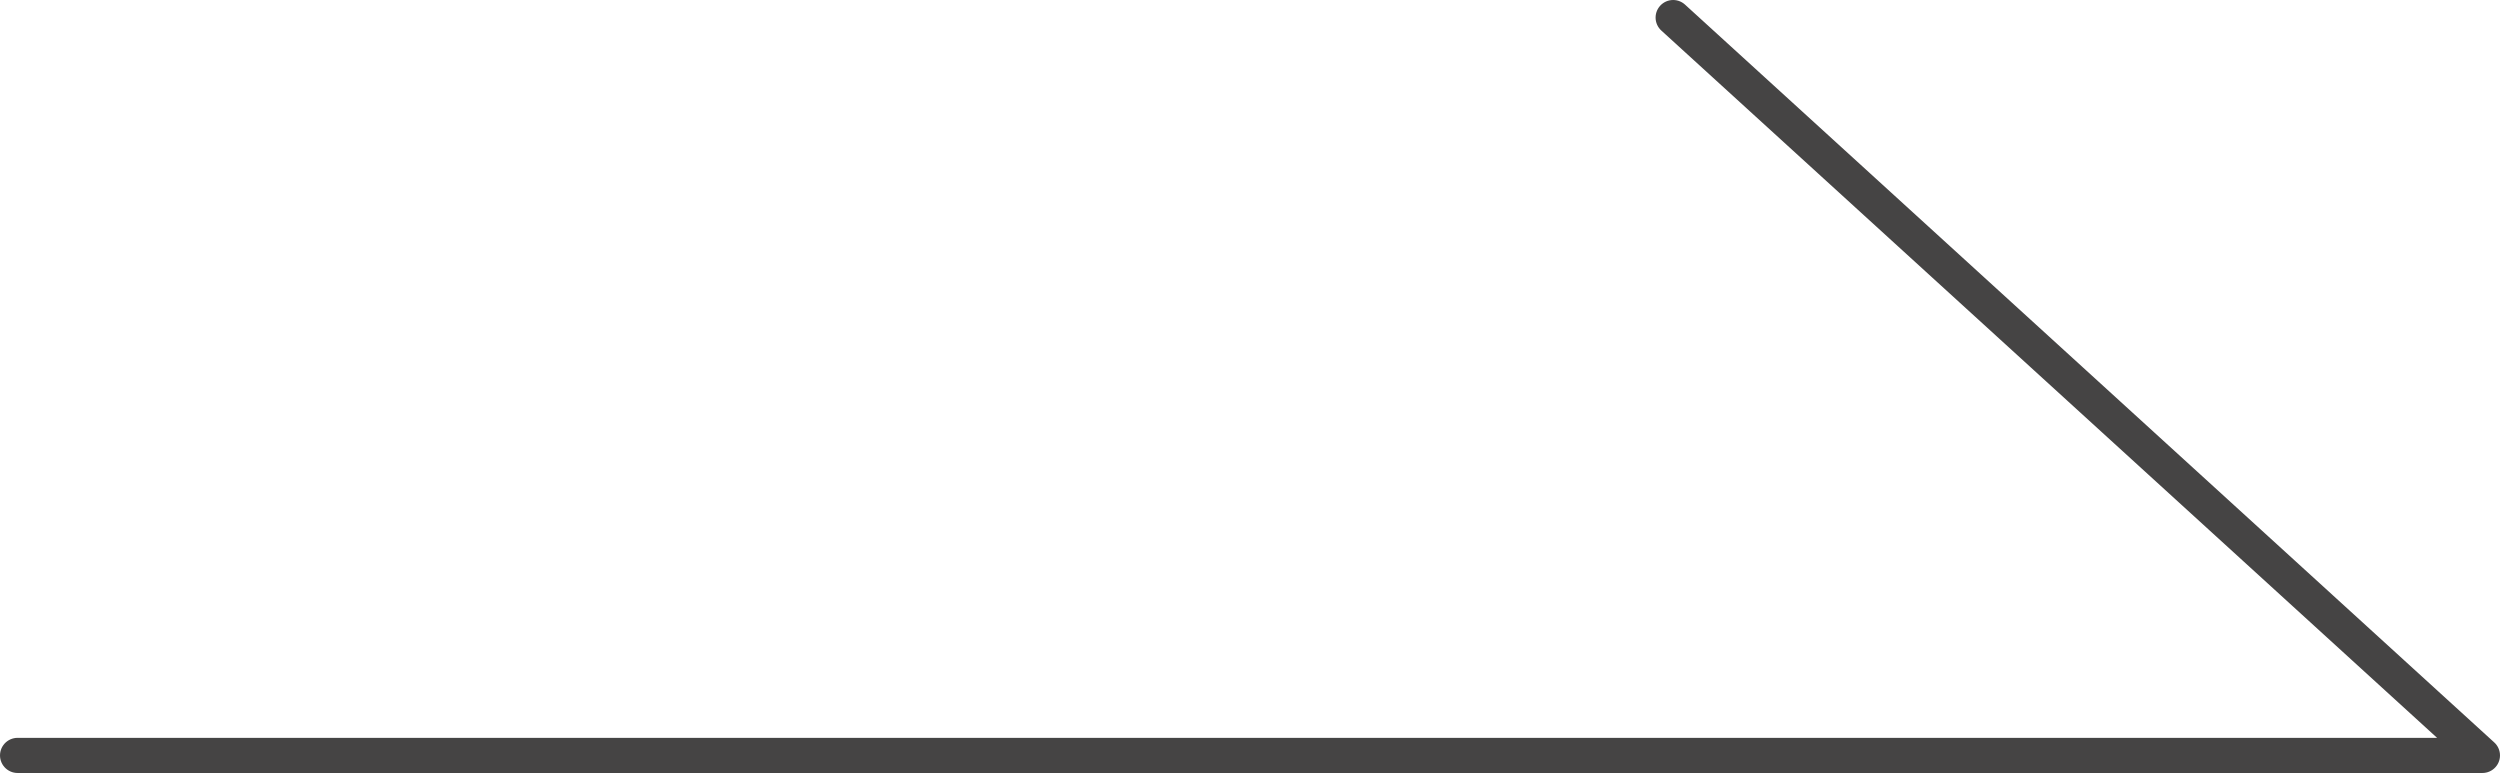 <?xml version="1.0" encoding="UTF-8"?><svg id="_レイヤー_1" xmlns="http://www.w3.org/2000/svg" width="25.101mm" height="7.761mm" viewBox="0 0 71.153 22"><defs><style>.cls-1{fill:none;stroke:#454444;stroke-linecap:round;stroke-linejoin:round;}</style></defs><polyline class="cls-1" points=".5 21.5 70.653 21.5 47.62 .5"/></svg>